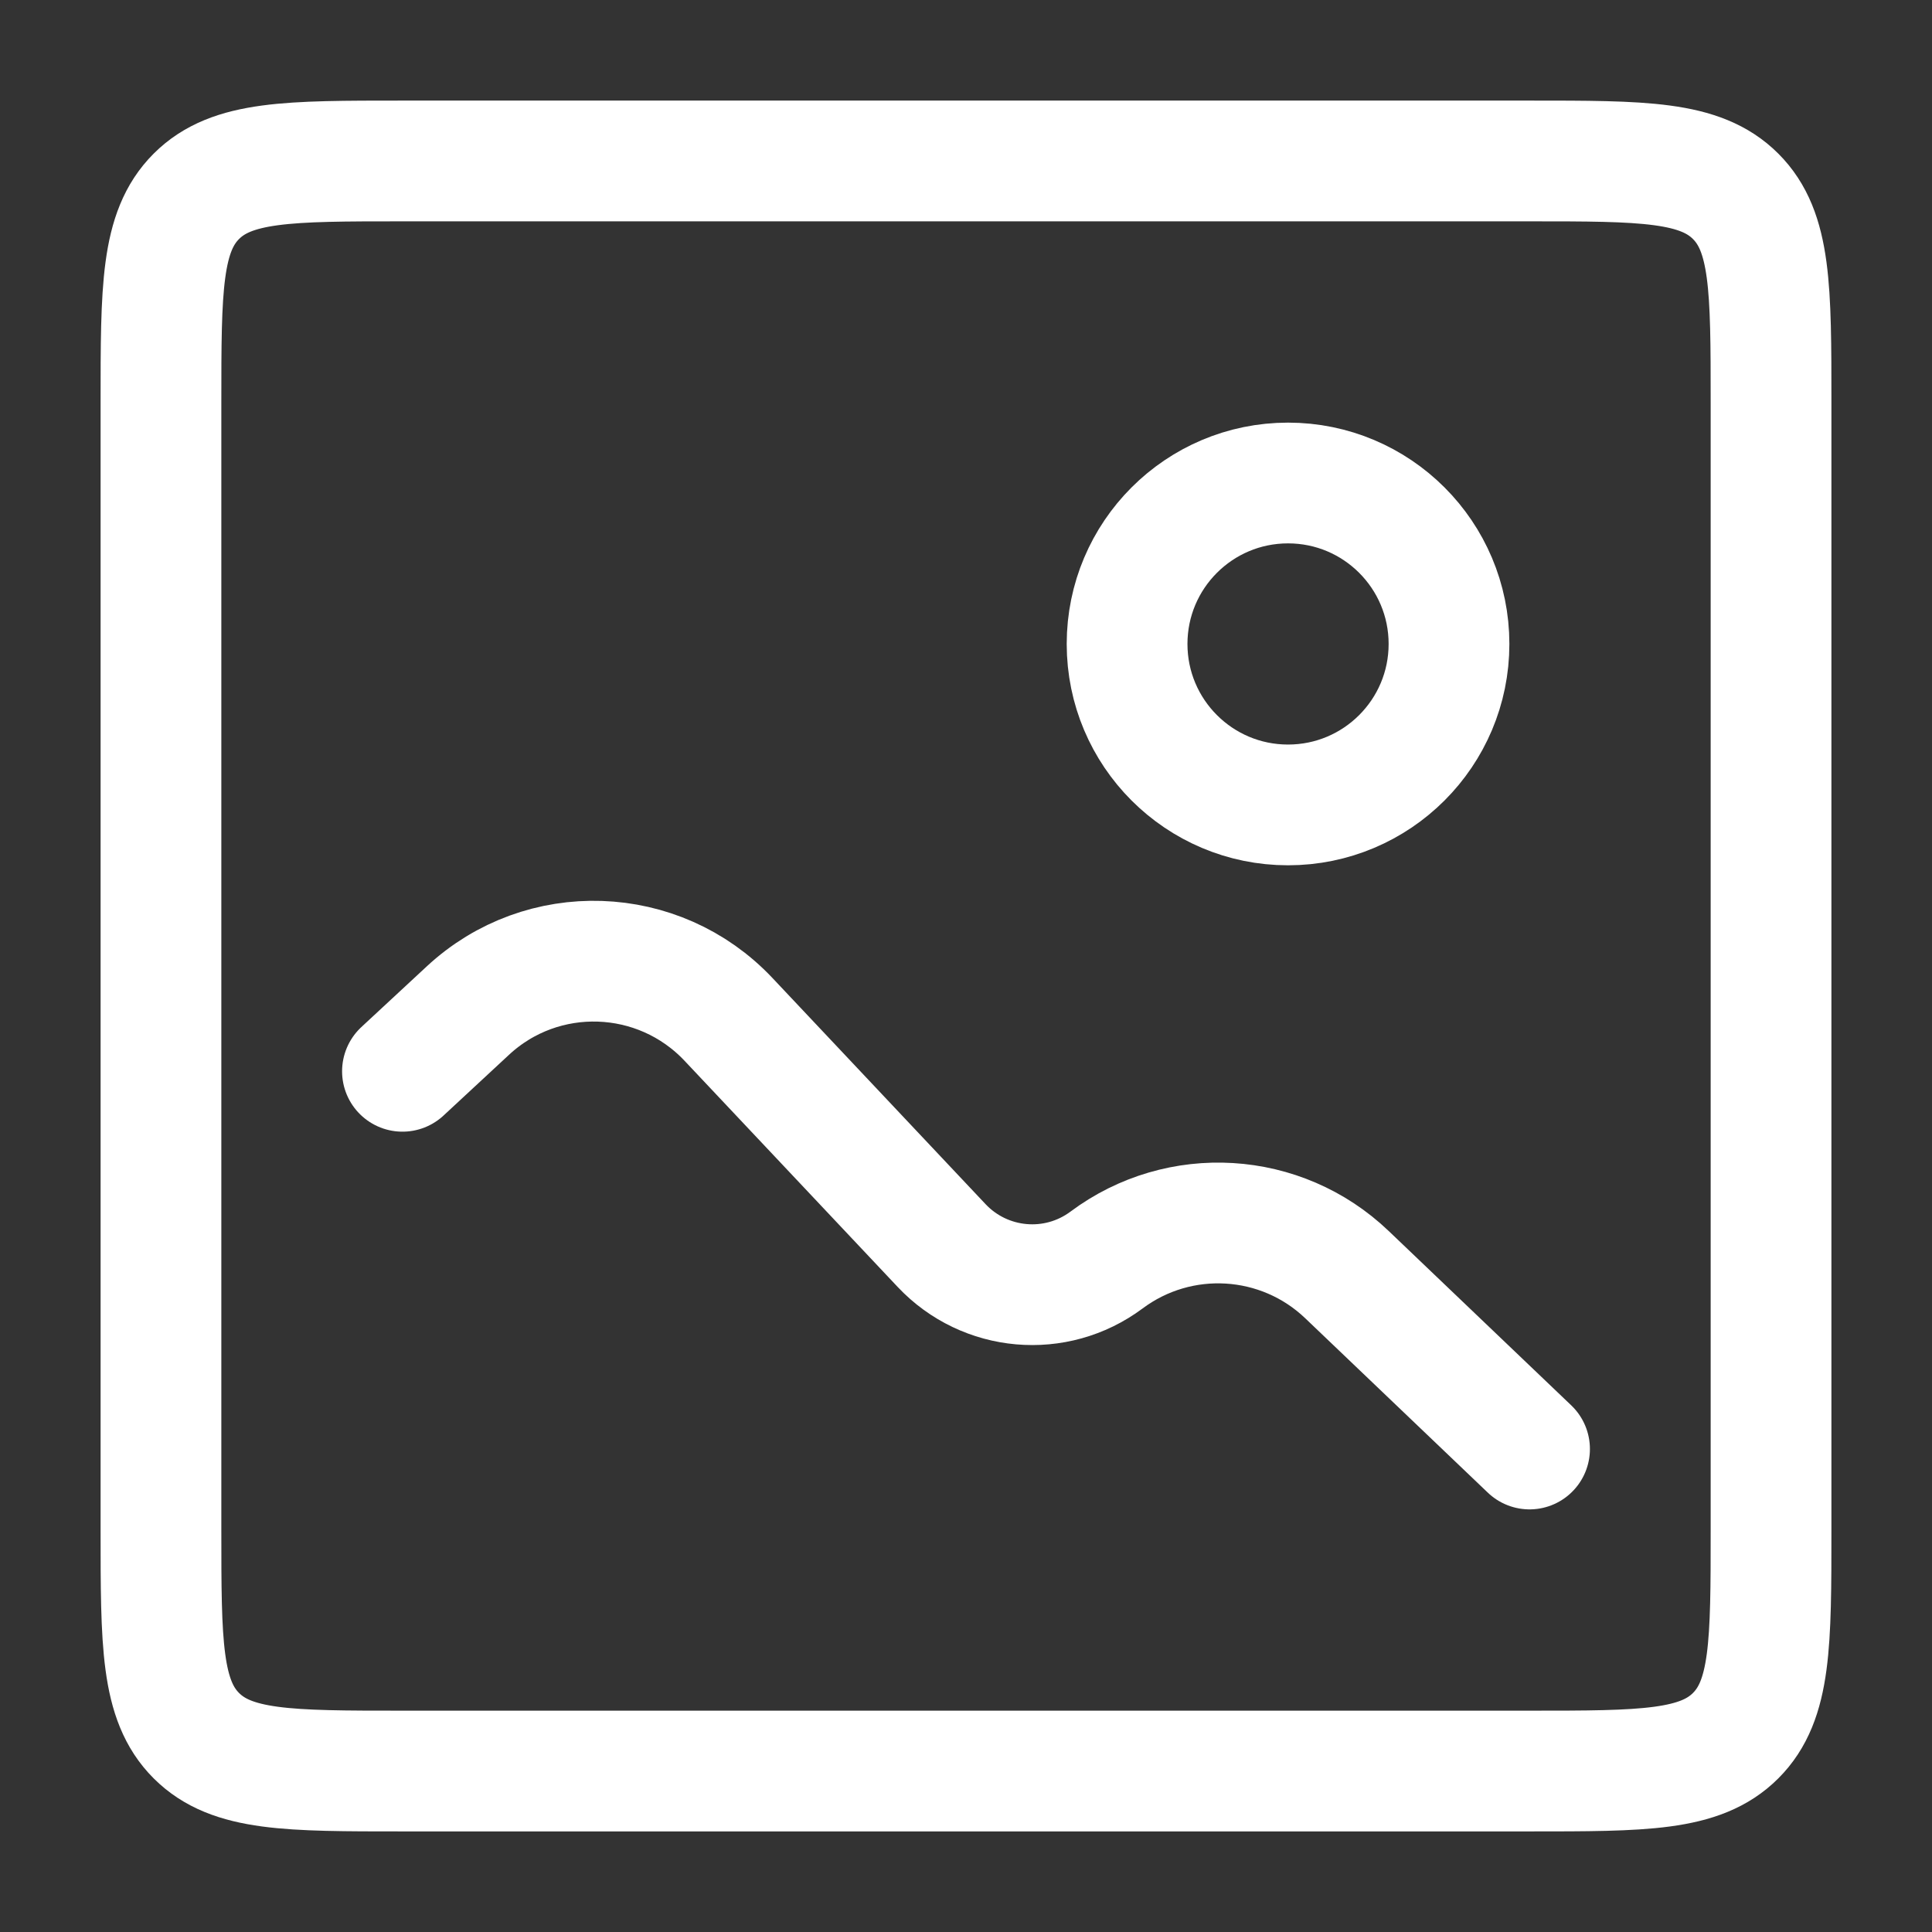 <svg width="16" height="16" viewBox="0 0 16 16" fill="none" xmlns="http://www.w3.org/2000/svg">
<rect x="0" y="0" width="16" height="16" fill="#333333" stroke="none"/>
<g id="Group 1000004178">
<path id="Vector" d="M1.333 8V3.333C1.333 2.391 1.333 1.919 1.626 1.626C1.919 1.333 2.39 1.333 3.333 1.333H8H12.667C13.61 1.333 14.081 1.333 14.374 1.626C14.667 1.919 14.667 2.391 14.667 3.333V8V12.667C14.667 13.61 14.667 14.081 14.374 14.374C14.081 14.667 13.61 14.667 12.667 14.667H8H3.333C2.39 14.667 1.919 14.667 1.626 14.374C1.333 14.081 1.333 13.61 1.333 12.667V8Z" stroke="white"/>
<ellipse id="Vector_2" cx="10.667" cy="5.333" rx="1.333" ry="1.333" stroke="white"/>
<path id="Vector_3" d="M3.333 8.872L3.874 8.37C4.491 7.796 5.455 7.829 6.033 8.442L7.798 10.315C8.157 10.696 8.744 10.748 9.164 10.435C9.768 9.984 10.61 10.035 11.155 10.556L12.667 12" stroke="white" stroke-linecap="round"/>
</g>
</svg>
